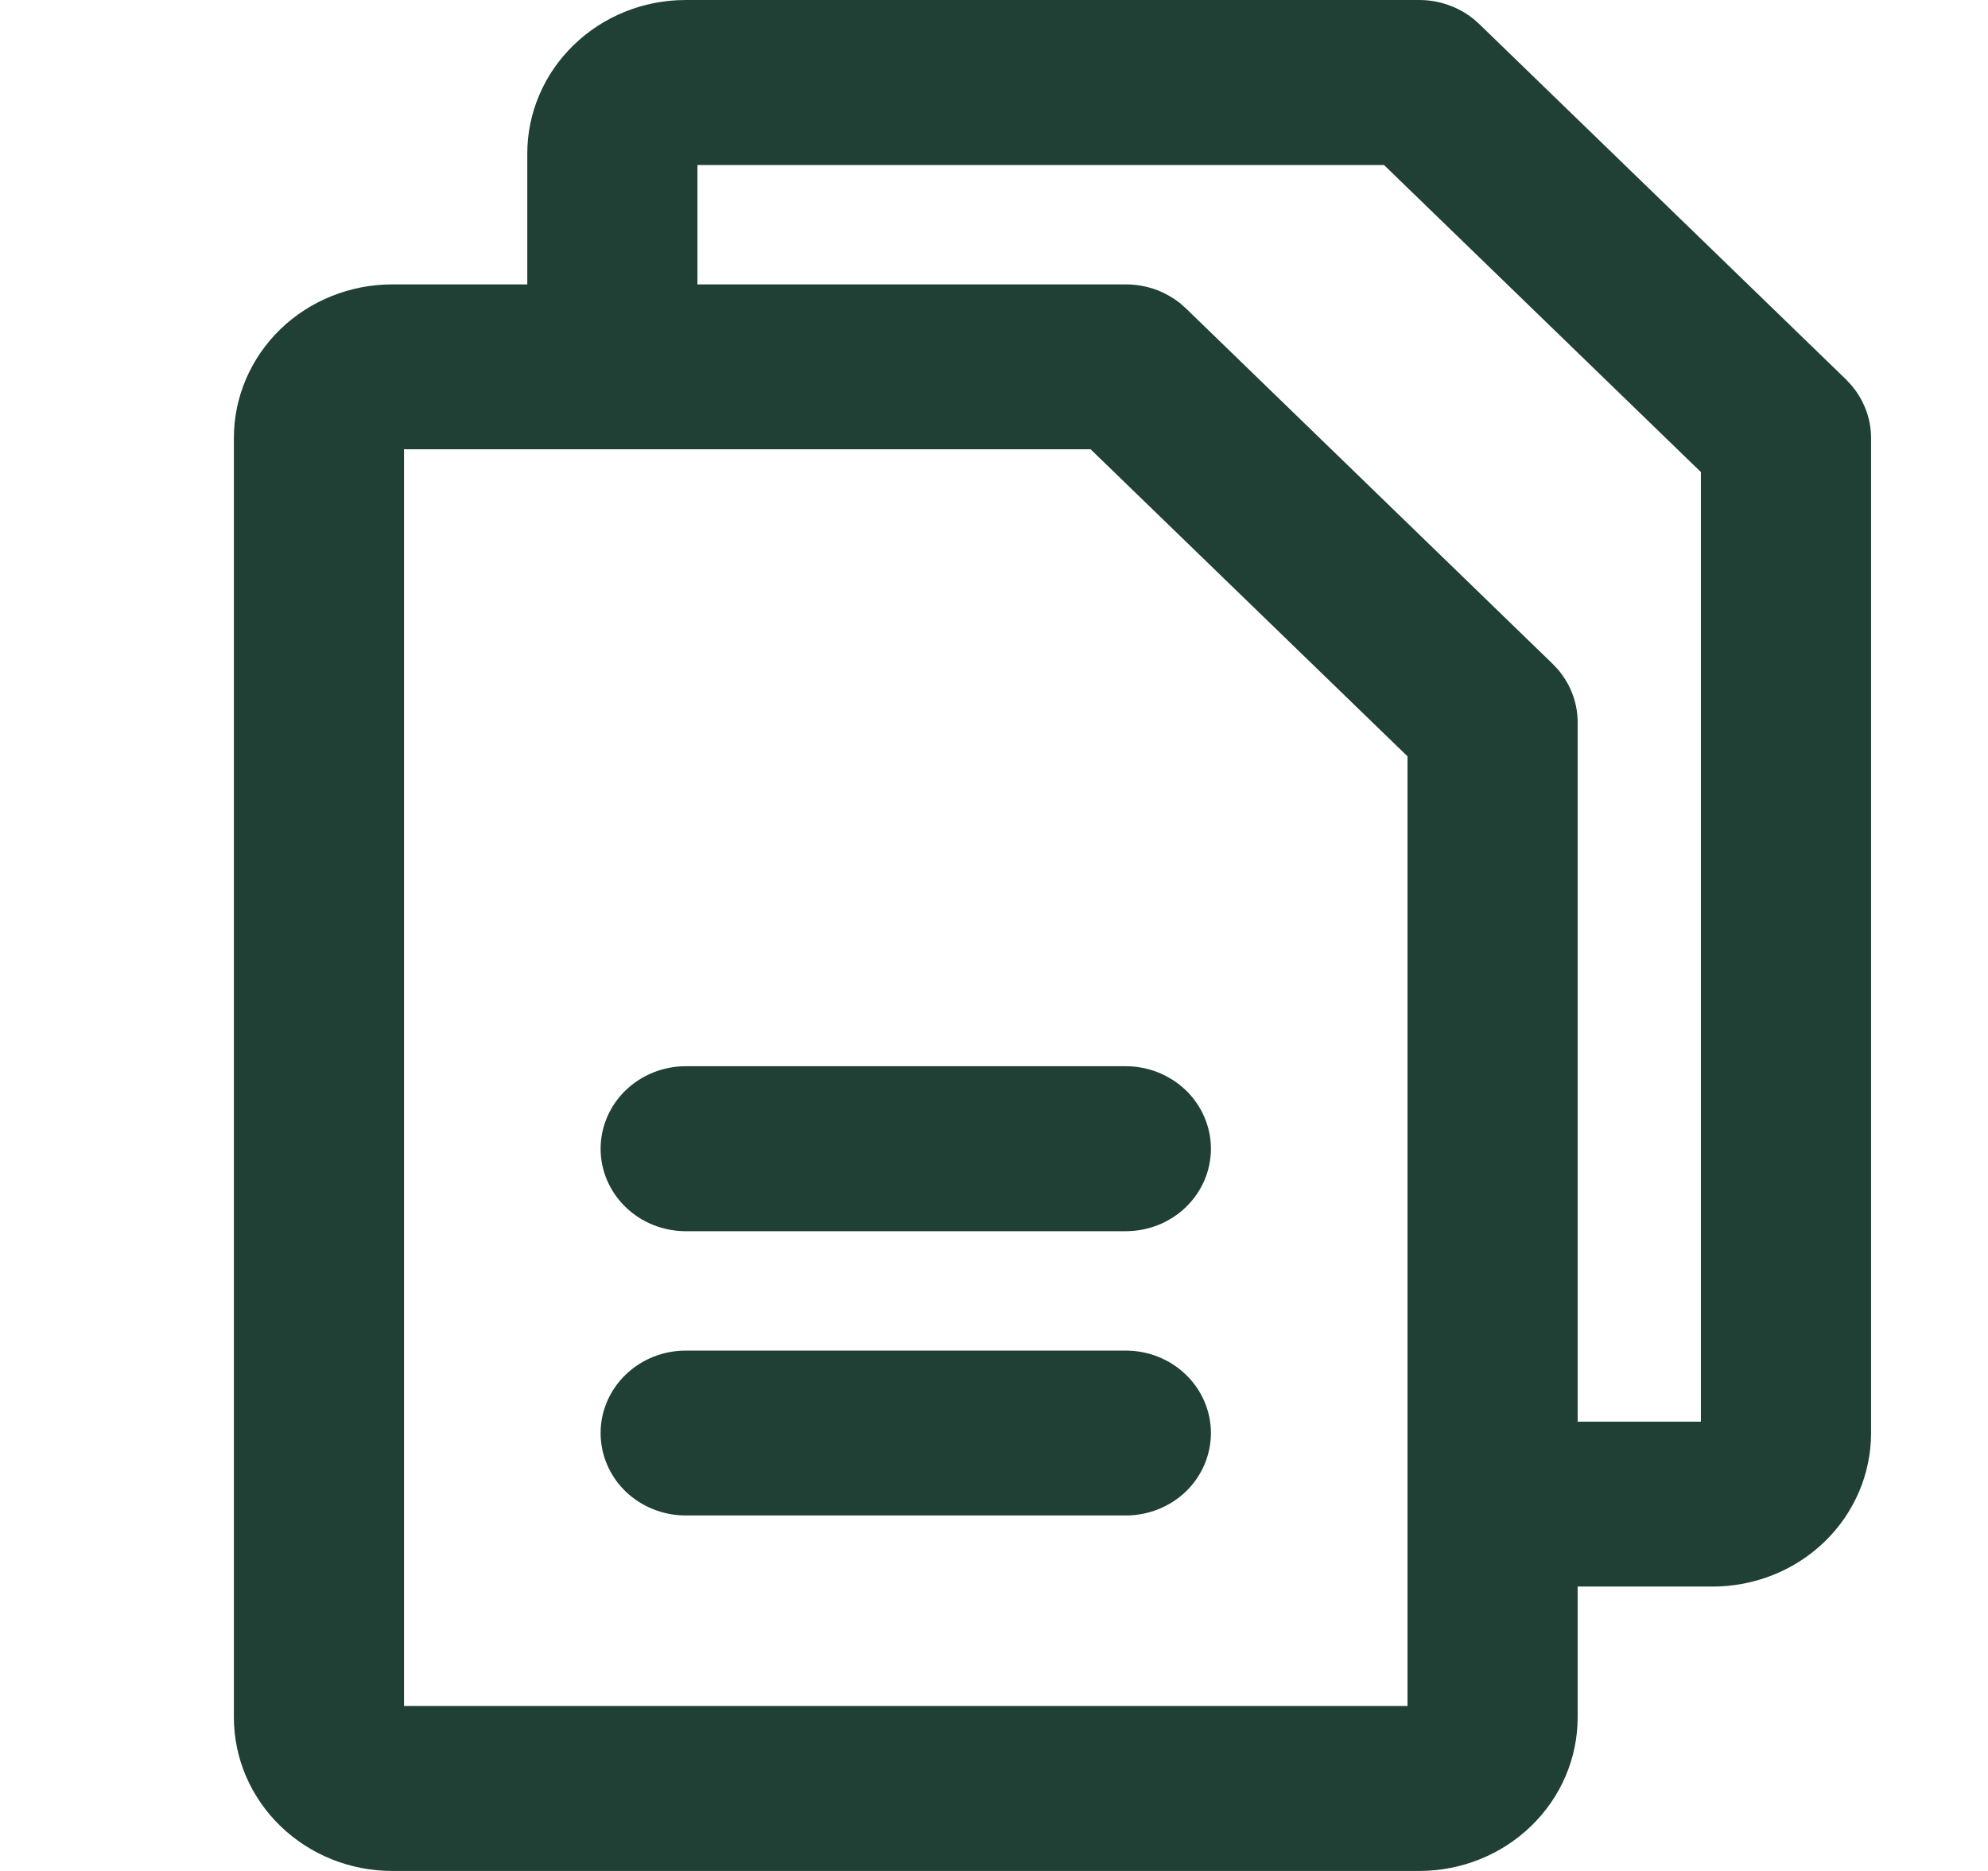 <svg width="17" height="16" viewBox="0 0 17 16" fill="none" xmlns="http://www.w3.org/2000/svg">
<path d="M12.136 1.59135e-07C12.232 -6.26082e-05 12.326 0.018 12.415 0.054C12.481 0.08 12.542 0.116 12.598 0.16L12.651 0.207L15.787 3.246L15.835 3.298C15.88 3.351 15.917 3.411 15.944 3.475C15.981 3.56 16 3.652 16 3.745V12.255C16 12.604 15.857 12.938 15.603 13.184C15.349 13.43 15.004 13.568 14.645 13.568H13.491V14.687C13.491 15.035 13.348 15.369 13.094 15.615C12.84 15.862 12.495 16 12.136 16H3.355C2.996 16 2.651 15.862 2.397 15.615C2.143 15.369 2 15.035 2 14.687V3.745C2 3.396 2.143 3.063 2.397 2.816C2.651 2.57 2.996 2.432 3.355 2.432H4.509V1.313C4.509 0.965 4.652 0.631 4.906 0.385C5.16 0.138 5.505 1.59135e-07 5.864 1.59135e-07H12.136ZM3.455 14.589H12.036V6.468L9.326 3.842H3.455V14.589ZM9.627 11.55C9.82 11.55 10.005 11.624 10.142 11.757C10.278 11.889 10.355 12.068 10.355 12.255C10.355 12.442 10.278 12.622 10.142 12.754C10.005 12.886 9.82 12.96 9.627 12.96H5.864C5.671 12.96 5.486 12.886 5.349 12.754C5.213 12.622 5.136 12.442 5.136 12.255C5.136 12.068 5.213 11.889 5.349 11.757C5.486 11.624 5.671 11.55 5.864 11.55H9.627ZM10.255 12.255C10.255 12.218 10.25 12.181 10.243 12.145C10.25 12.181 10.255 12.218 10.255 12.255ZM5.247 12.145C5.24 12.181 5.237 12.218 5.237 12.255C5.237 12.218 5.24 12.181 5.247 12.145ZM5.964 2.432H9.627C9.723 2.432 9.817 2.45 9.906 2.485C9.972 2.512 10.034 2.548 10.089 2.591L10.142 2.638L13.278 5.678L13.326 5.729C13.371 5.783 13.408 5.842 13.435 5.906C13.472 5.992 13.491 6.084 13.491 6.176V12.158H14.545V4.037L11.835 1.411H5.964V2.432ZM5.276 12.046C5.267 12.069 5.26 12.093 5.255 12.117C5.26 12.093 5.267 12.069 5.276 12.046ZM10.236 12.117C10.231 12.093 10.223 12.069 10.214 12.046C10.223 12.069 10.231 12.093 10.236 12.117ZM5.297 11.996C5.295 12 5.293 12.004 5.291 12.008C5.306 11.976 5.322 11.947 5.342 11.918L5.297 11.996ZM9.627 9.118C9.82 9.118 10.005 9.193 10.142 9.325C10.278 9.457 10.355 9.637 10.355 9.824C10.355 10.011 10.278 10.19 10.142 10.322C10.005 10.455 9.82 10.529 9.627 10.529H5.864C5.671 10.529 5.486 10.455 5.349 10.322C5.213 10.19 5.136 10.011 5.136 9.824C5.136 9.637 5.213 9.457 5.349 9.325C5.486 9.193 5.671 9.118 5.864 9.118H9.627ZM10.255 9.824C10.255 9.786 10.25 9.75 10.243 9.714C10.25 9.75 10.255 9.786 10.255 9.824ZM5.247 9.714C5.24 9.75 5.237 9.787 5.237 9.824C5.237 9.787 5.24 9.75 5.247 9.714ZM5.276 9.615C5.267 9.638 5.26 9.661 5.255 9.685C5.26 9.661 5.267 9.638 5.276 9.615ZM10.236 9.685C10.231 9.661 10.223 9.638 10.214 9.615C10.223 9.638 10.231 9.661 10.236 9.685ZM5.297 9.564C5.295 9.568 5.293 9.572 5.291 9.576C5.306 9.545 5.322 9.515 5.342 9.486L5.297 9.564ZM2.106 3.628C2.102 3.666 2.1 3.705 2.1 3.745C2.1 3.705 2.102 3.666 2.106 3.628ZM2.148 3.416C2.142 3.436 2.137 3.455 2.132 3.475C2.137 3.455 2.142 3.436 2.148 3.416ZM2.189 3.298C2.181 3.318 2.173 3.339 2.166 3.36C2.173 3.339 2.181 3.318 2.189 3.298ZM2.23 3.208C2.223 3.223 2.215 3.239 2.208 3.254C2.215 3.239 2.223 3.223 2.23 3.208ZM2.288 3.106C2.277 3.124 2.265 3.142 2.255 3.161C2.265 3.142 2.277 3.124 2.288 3.106ZM4.615 1.196C4.611 1.235 4.609 1.274 4.609 1.313C4.609 1.274 4.611 1.235 4.615 1.196ZM4.657 0.985C4.651 1.004 4.646 1.024 4.641 1.043C4.646 1.024 4.651 1.004 4.657 0.985ZM4.694 0.877C4.687 0.894 4.681 0.911 4.675 0.928C4.681 0.911 4.687 0.894 4.694 0.877ZM4.739 0.776C4.732 0.792 4.724 0.807 4.717 0.822C4.724 0.807 4.732 0.792 4.739 0.776ZM4.797 0.674C4.786 0.692 4.774 0.71 4.764 0.729C4.774 0.71 4.786 0.692 4.797 0.674ZM2.123 3.518C2.118 3.543 2.114 3.568 2.111 3.594C2.114 3.568 2.118 3.543 2.123 3.518ZM4.631 1.087C4.627 1.112 4.623 1.137 4.62 1.162C4.623 1.137 4.627 1.112 4.631 1.087Z" fill="#203F35"/>
</svg>
